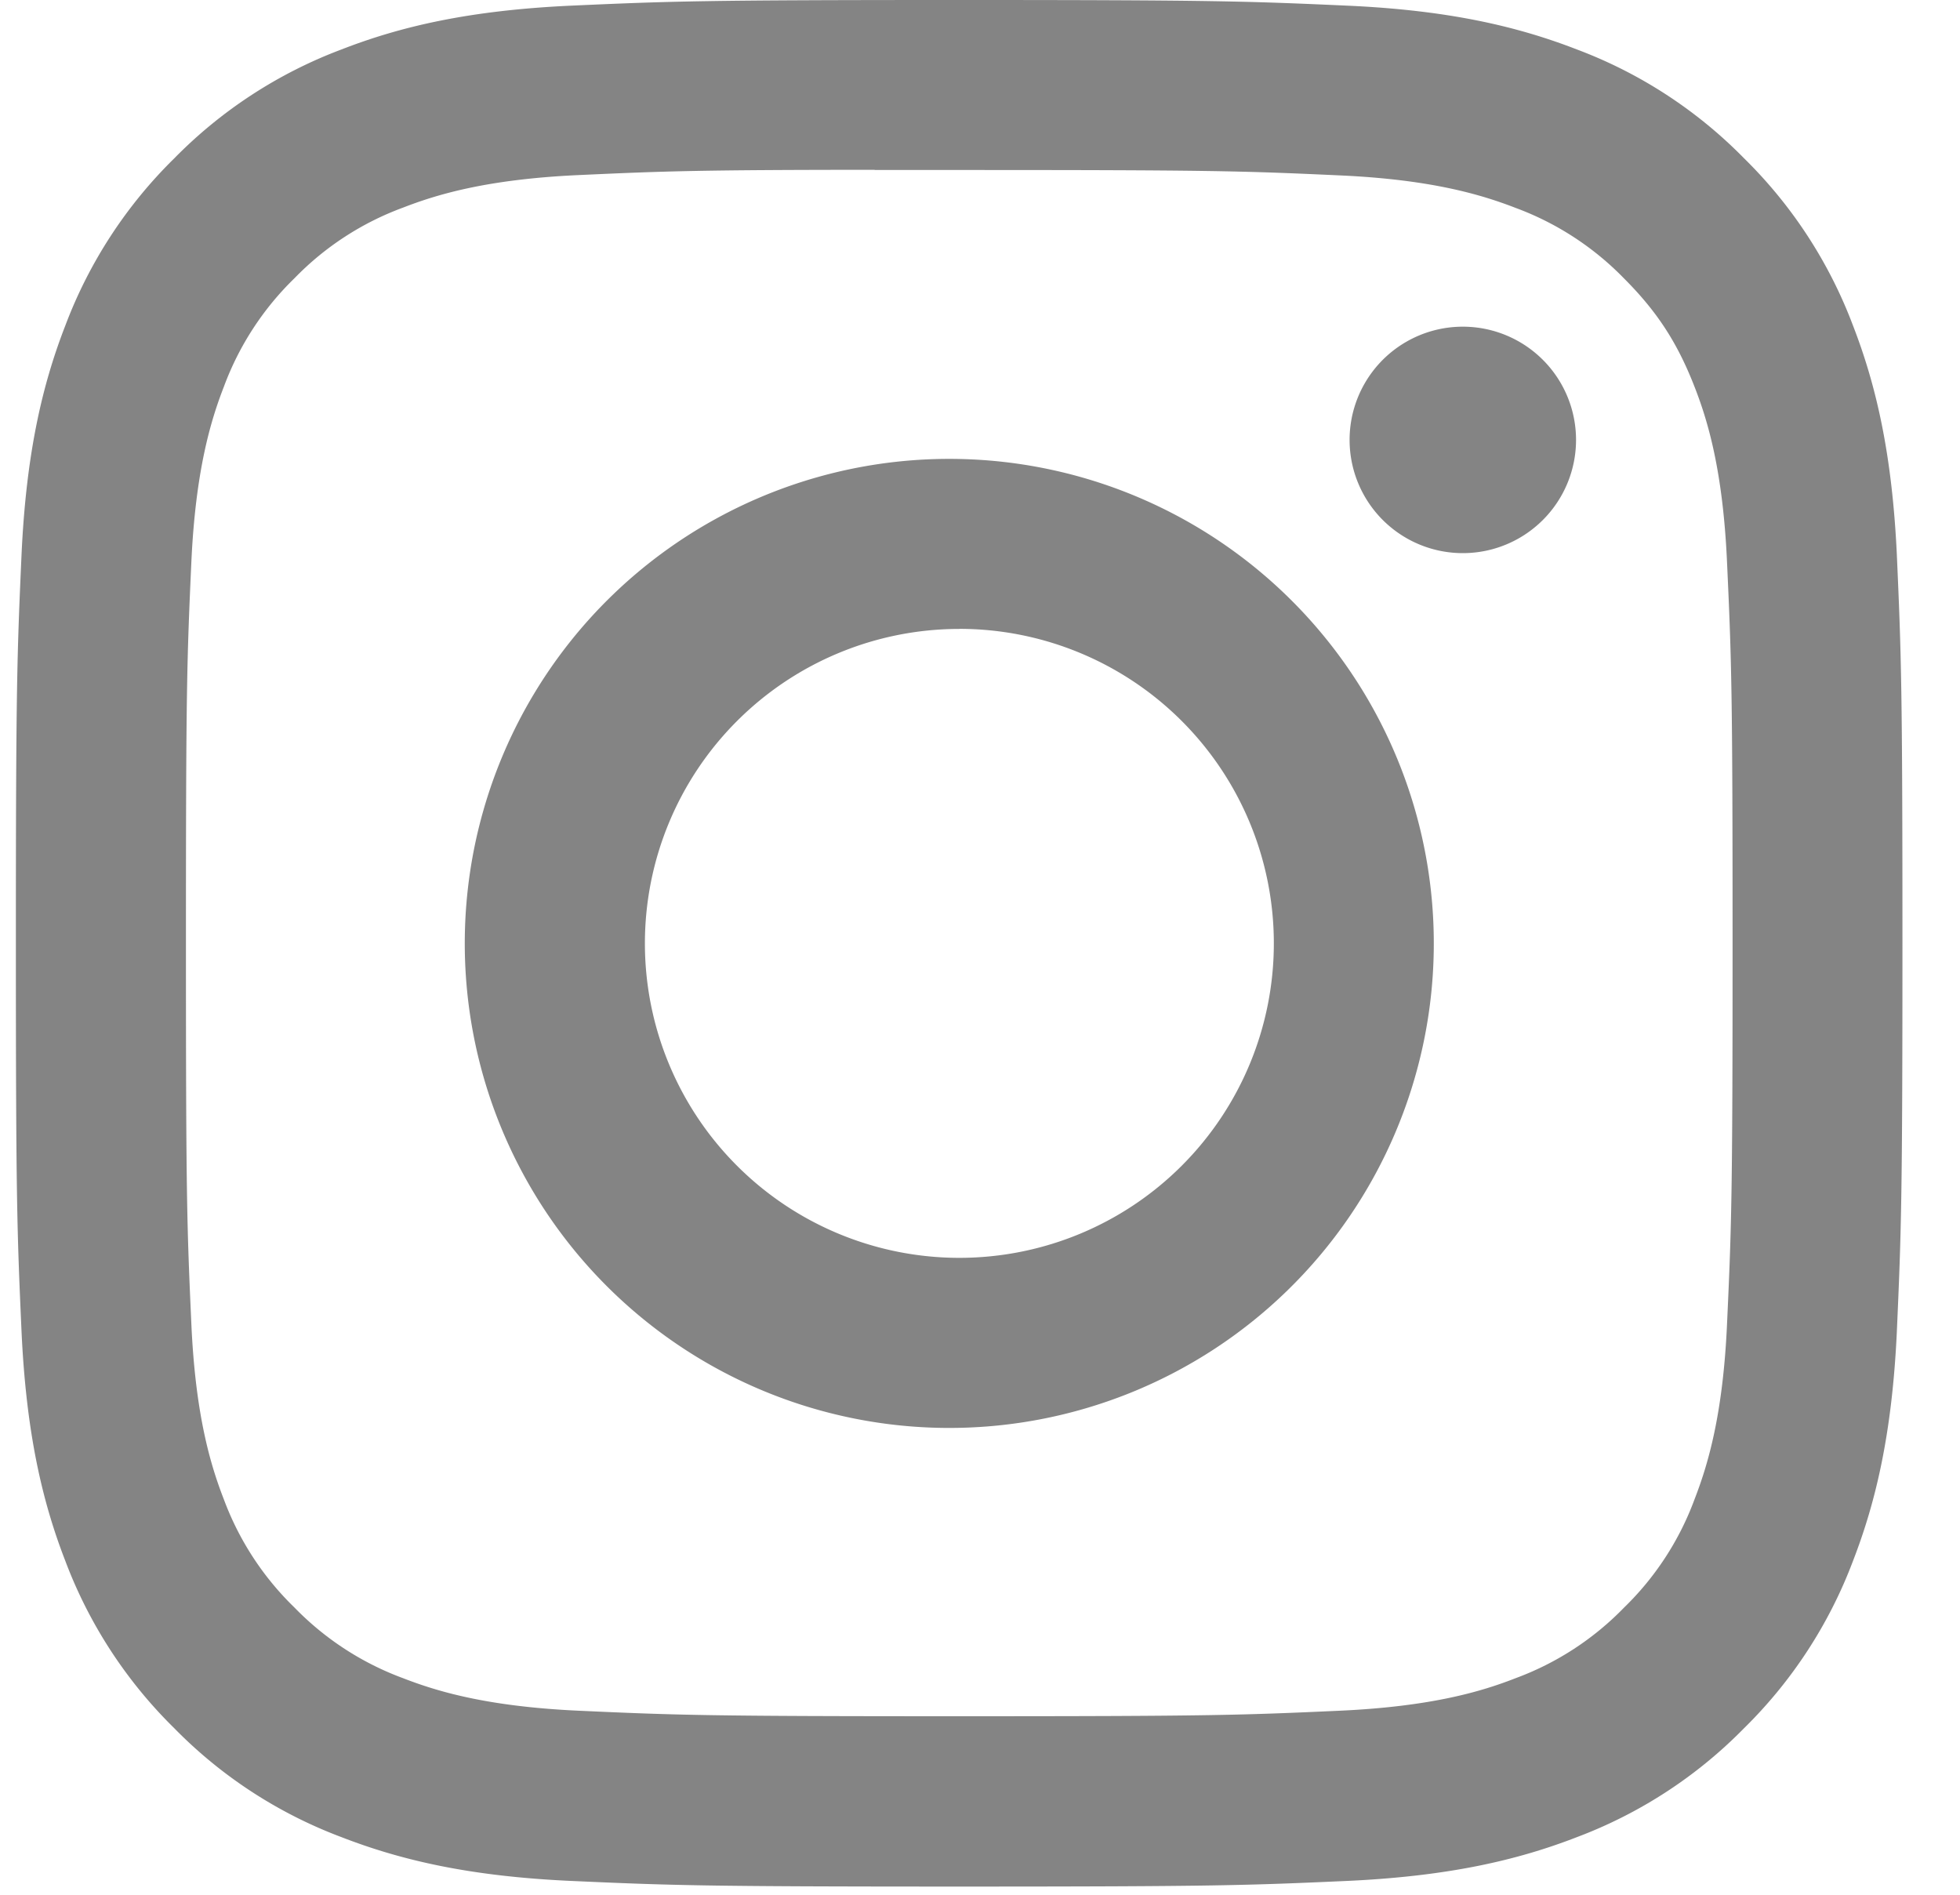 <svg width="30" height="29" viewBox="0 0 30 29" fill="none" xmlns="http://www.w3.org/2000/svg"><g clip-path="url(#clip0)"><path d="M14.681 0c-3.918 0-4.41.018-5.95.087C7.191.159 6.143.4 5.224.758a7.07 7.07 0 0 0-2.557 1.666A7.087 7.087 0 0 0 1.001 4.98c-.357.917-.6 1.967-.671 3.501-.069 1.543-.087 2.034-.087 5.958 0 3.92.018 4.41.087 5.95.072 1.538.314 2.586.671 3.505a7.09 7.09 0 0 0 1.666 2.557 7.044 7.044 0 0 0 2.556 1.666c.92.357 1.967.6 3.504.671 1.542.069 2.033.087 5.954.087 3.922 0 4.411-.018 5.952-.087 1.536-.072 2.588-.314 3.507-.671a7.067 7.067 0 0 0 2.555-1.666 7.091 7.091 0 0 0 1.666-2.557c.356-.919.6-1.967.672-3.505.068-1.54.086-2.03.086-5.952s-.018-4.413-.086-5.954c-.073-1.536-.316-2.586-.672-3.503a7.086 7.086 0 0 0-1.666-2.557A7.059 7.059 0 0 0 24.139.758c-.92-.357-1.97-.601-3.507-.671C19.091.018 18.601 0 14.678 0h.005-.002zm-1.294 2.602h1.296c3.855 0 4.312.013 5.833.083 1.408.064 2.173.3 2.682.497a4.48 4.48 0 0 1 1.66 1.08c.506.506.818.986 1.08 1.661.198.507.433 1.273.496 2.68.07 1.522.085 1.978.085 5.831 0 3.854-.015 4.312-.085 5.833-.063 1.408-.3 2.171-.497 2.68a4.458 4.458 0 0 1-1.08 1.659 4.462 4.462 0 0 1-1.66 1.08c-.506.198-1.271.432-2.681.497-1.521.069-1.978.085-5.833.085-3.855 0-4.313-.016-5.835-.085-1.407-.065-2.17-.3-2.68-.498a4.471 4.471 0 0 1-1.66-1.08 4.476 4.476 0 0 1-1.083-1.66c-.197-.507-.433-1.272-.496-2.68-.069-1.52-.083-1.977-.083-5.834 0-3.855.014-4.31.083-5.831.065-1.408.3-2.173.498-2.682a4.48 4.48 0 0 1 1.081-1.66 4.46 4.46 0 0 1 1.66-1.08c.51-.198 1.273-.433 2.68-.498 1.332-.061 1.848-.08 4.54-.081v.003zM22.39 5a1.733 1.733 0 1 0 0 3.466 1.733 1.733 0 0 0 0-3.466zm-7.706 2.025a7.416 7.416 0 1 0-.231 14.83 7.416 7.416 0 0 0 .231-14.83zm0 2.6a4.813 4.813 0 1 1 0 9.627 4.813 4.813 0 0 1 0-9.626z" fill="#848484"/></g><defs><clipPath id="clip0"><path fill="#fff" transform="translate(.243)" d="M0 0h28.876v28.876H0z"/></clipPath></defs></svg>
